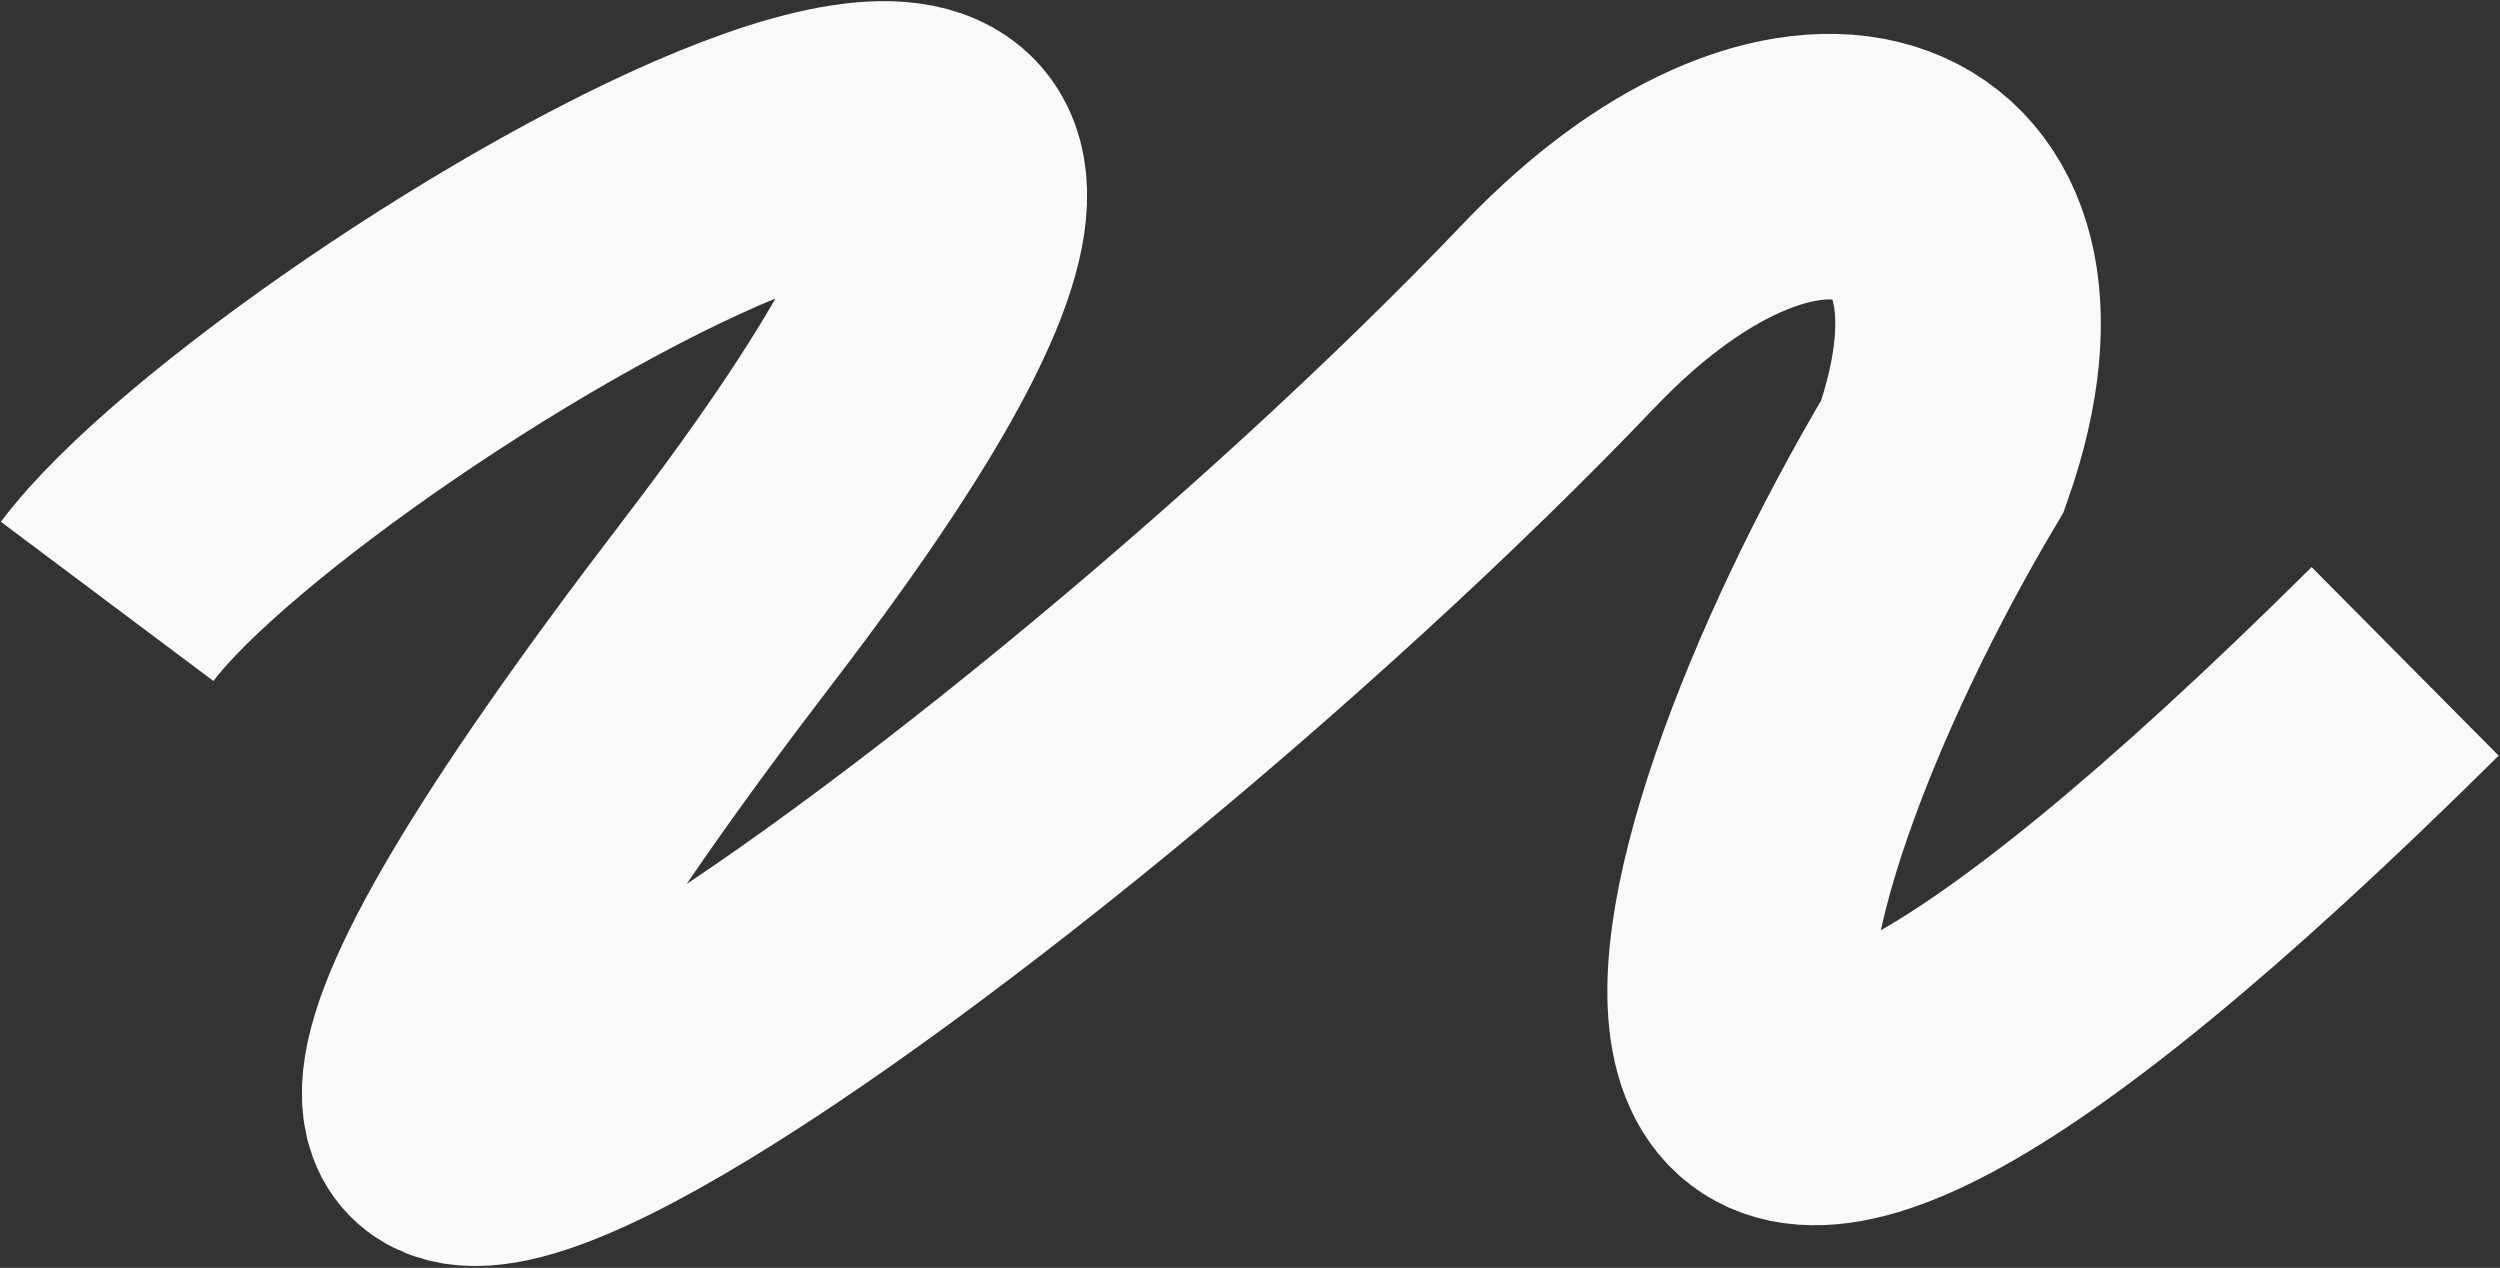 <?xml version="1.0" encoding="UTF-8"?> <svg xmlns="http://www.w3.org/2000/svg" width="1120" height="568" viewBox="0 0 1120 568" fill="none"><rect x="0" y="0" width="1120" height="568" fill="#333333" stroke="none"/> <path d="M48 269.424C130.309 159.557 640.646 -141.139 326.256 269.424C-43.212 751.914 458.28 393.236 698.469 141.327C808.168 26.273 917.907 68.427 870.259 204.304C751.755 403.518 688.493 682.212 1077.5 296.293" stroke="#F9F9FB" stroke-width="118.978"></path> </svg> 